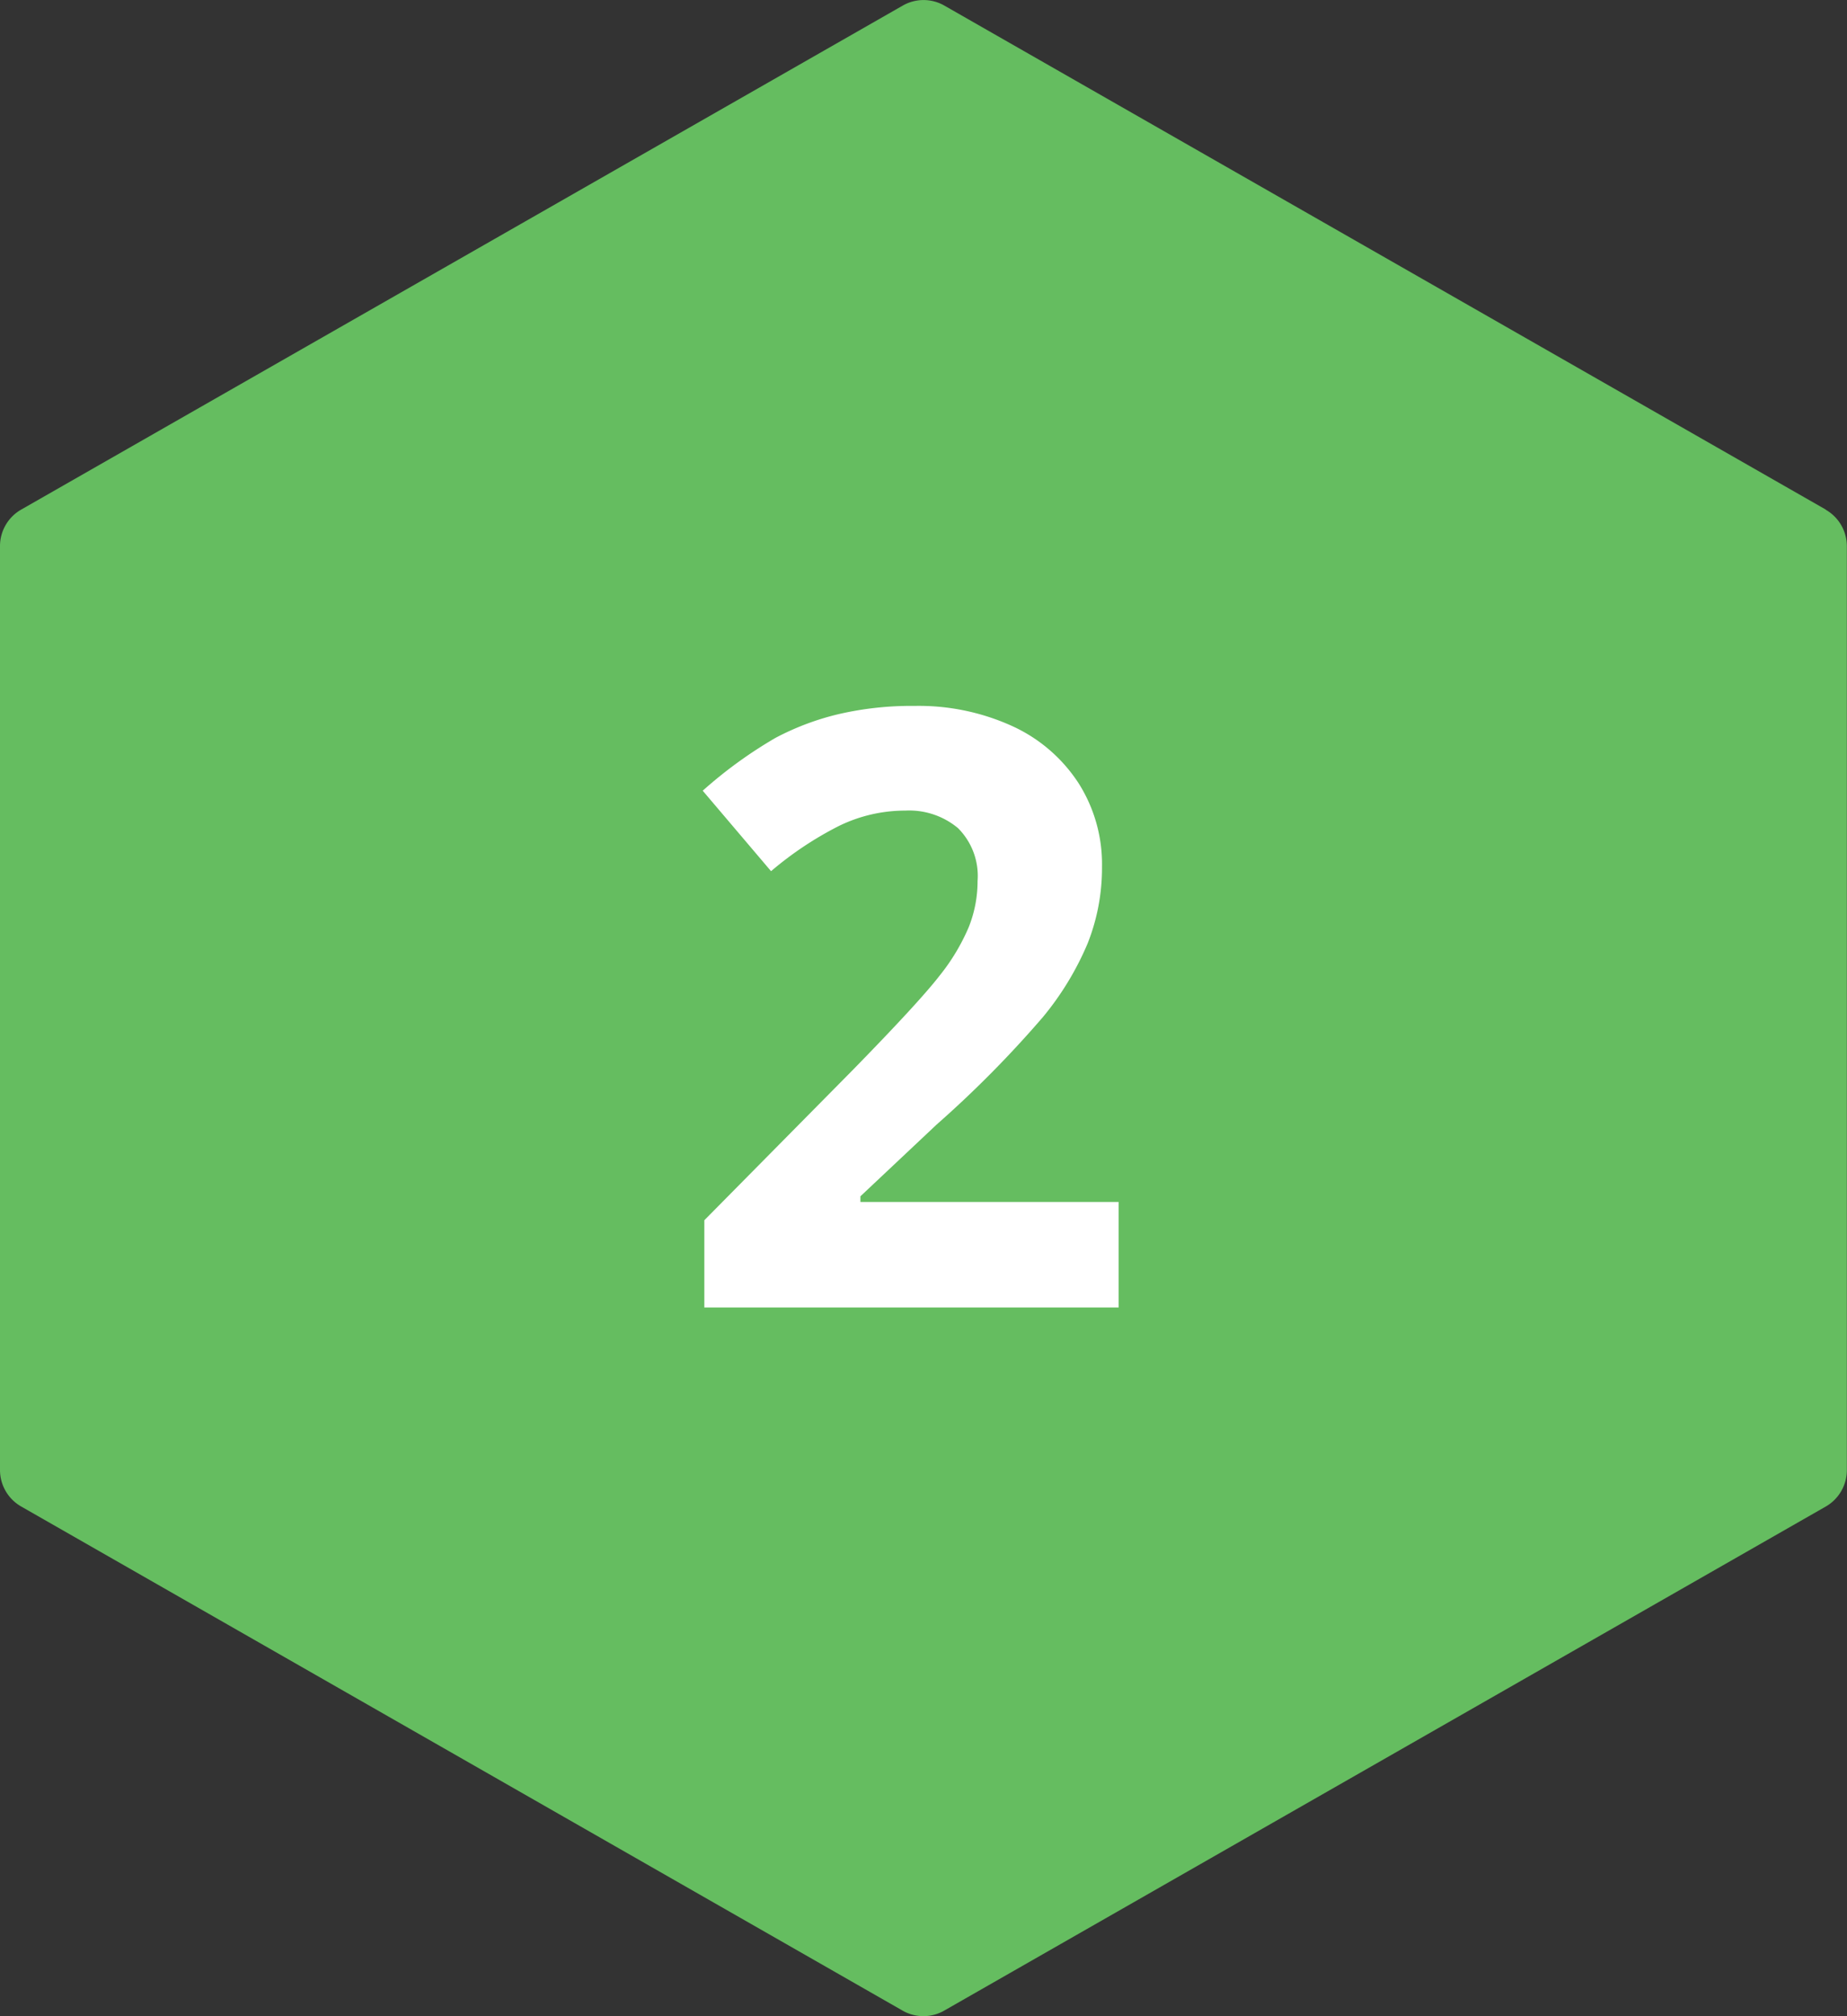 <?xml version="1.0" encoding="UTF-8"?> <svg xmlns="http://www.w3.org/2000/svg" width="35.596" height="38.832" viewBox="0 0 35.596 38.832"><rect x="0" y="0" width="35.596" height="38.832" fill="#333333" stroke="none"/><g id="_2" data-name="2" transform="translate(8438.5 -2372.818)"><g id="hexagon" transform="translate(-8459.834 2372.818)"><g id="Grupo_1" data-name="Grupo 1" transform="translate(21.334 0)"><path id="Trazado_1" data-name="Trazado 1" d="M56.522,9.815,39.533.107a.807.807,0,0,0-.8,0L21.742,9.815a.809.809,0,0,0-.408.7v17.8a.809.809,0,0,0,.408.7L38.73,38.725a.807.807,0,0,0,.8,0l16.989-9.708a.809.809,0,0,0,.408-.7v-17.8a.809.809,0,0,0-.408-.7Z" transform="translate(-21.334 0)" fill="#65bd60"></path></g></g><path id="Trazado_11936" data-name="Trazado 11936" d="M4.059,0H-3.926V-1.68l2.867-2.9Q.215-5.883.605-6.387a3.978,3.978,0,0,0,.563-.934,2.377,2.377,0,0,0,.172-.891A1.3,1.3,0,0,0,.961-9.234,1.469,1.469,0,0,0-.051-9.57a2.909,2.909,0,0,0-1.289.3,6.652,6.652,0,0,0-1.3.867L-3.957-9.953a8.563,8.563,0,0,1,1.4-1.016,5.133,5.133,0,0,1,1.211-.457,6.2,6.2,0,0,1,1.469-.16,4.349,4.349,0,0,1,1.891.391A3.016,3.016,0,0,1,3.285-10.1a2.906,2.906,0,0,1,.453,1.609,3.939,3.939,0,0,1-.277,1.48A5.684,5.684,0,0,1,2.6-5.594,21.009,21.009,0,0,1,.551-3.523L-.918-2.141v.109H4.059Z" transform="translate(-8421 2398)" fill="#fff"></path></g></svg> 